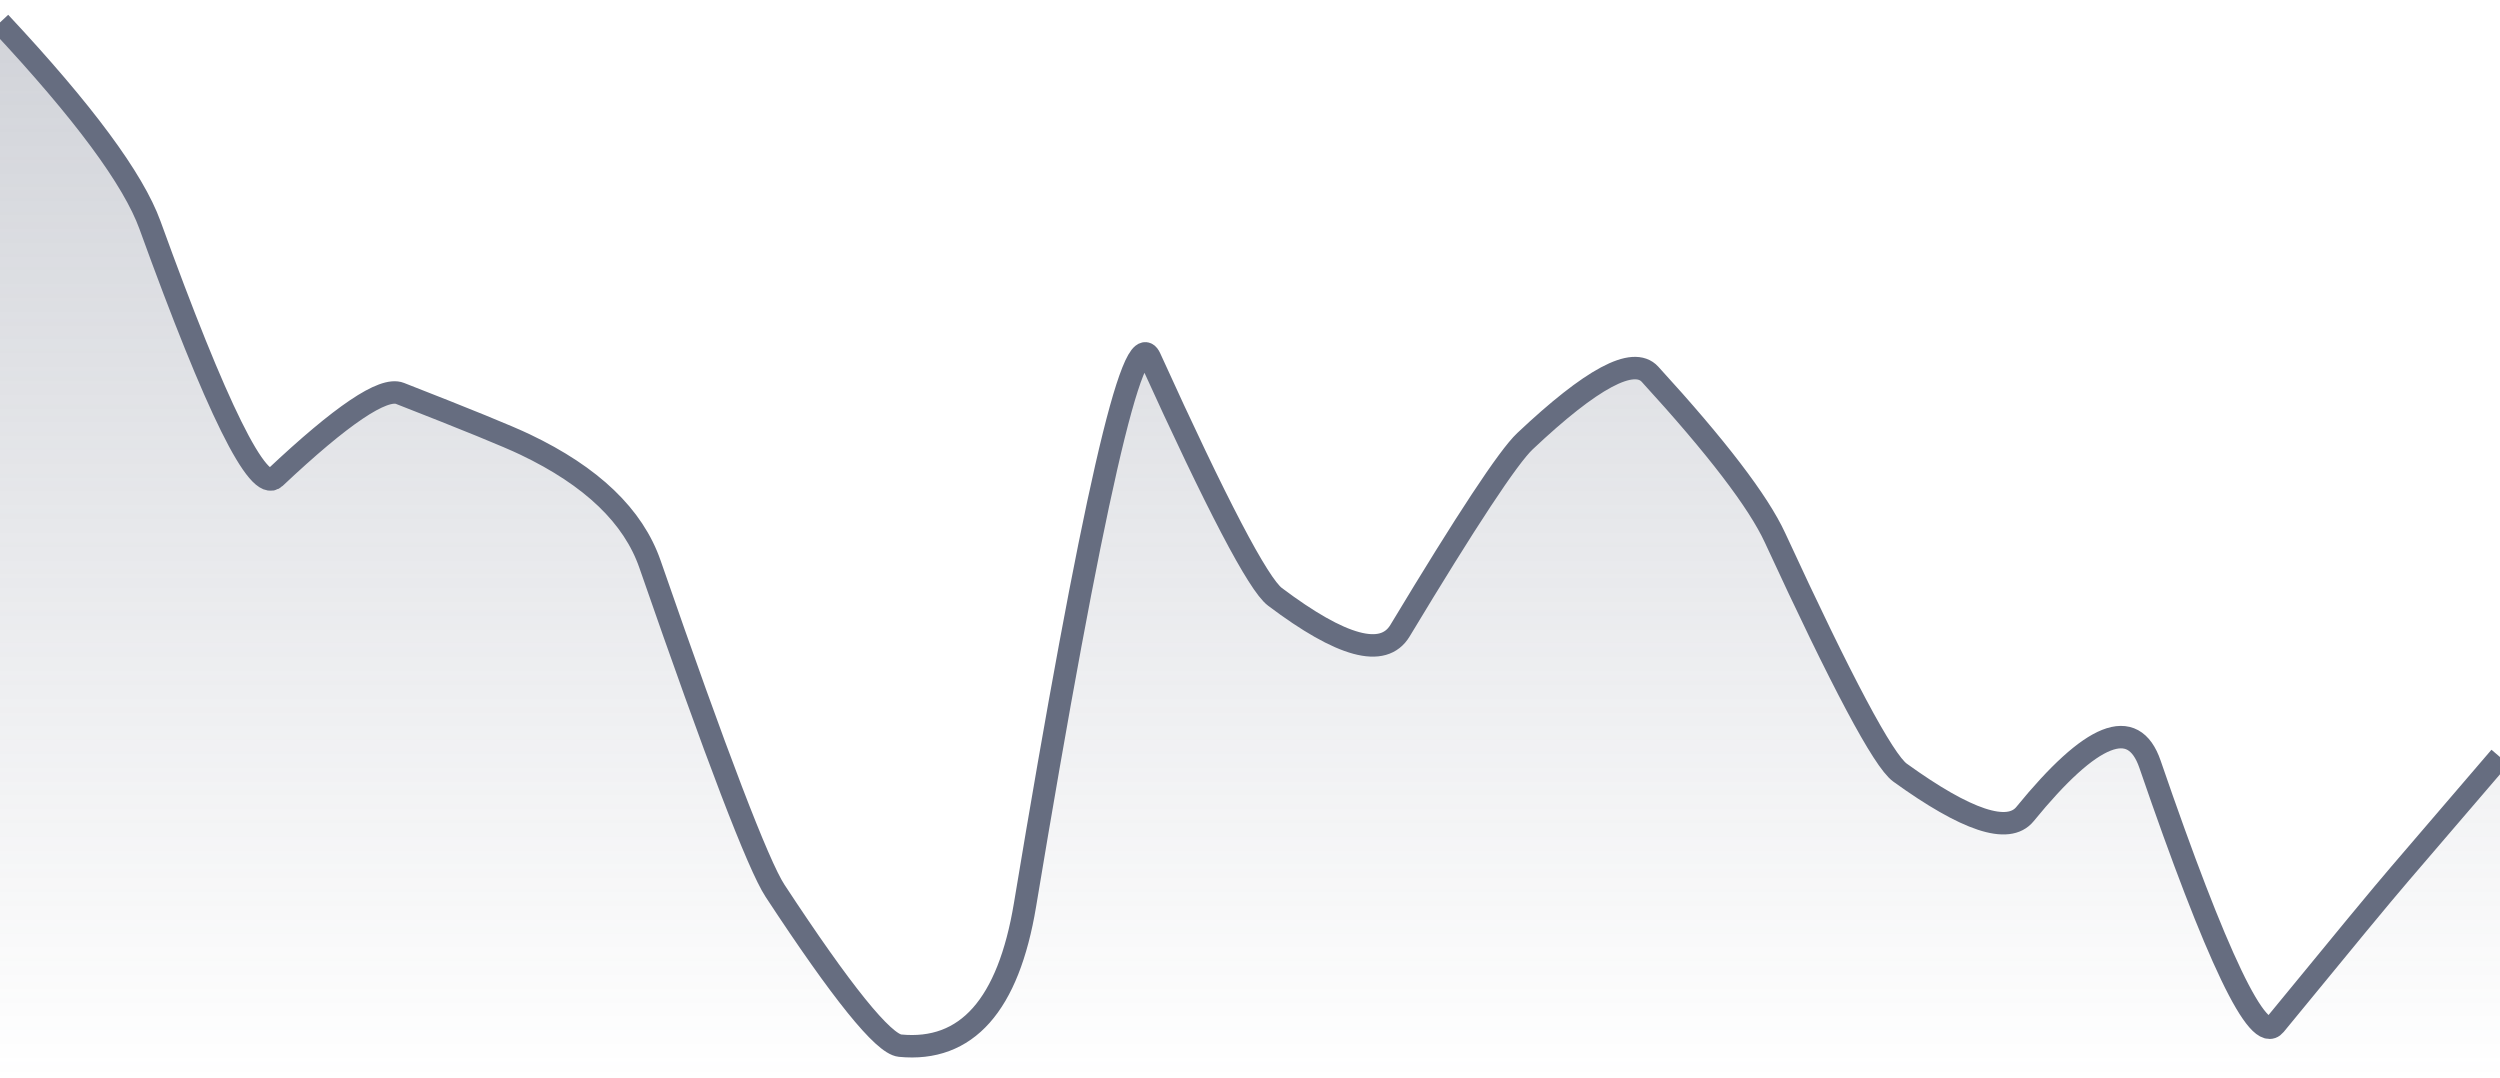 <svg xmlns="http://www.w3.org/2000/svg" viewBox="0 0 167 72" width="167" height="72">
  <defs>
    <linearGradient id="gradient" x1="0" y1="0" x2="0" y2="1">
      <stop offset="0%" stop-color="#666D80" stop-opacity="0.3" />
      <stop offset="100%" stop-color="#666D80" stop-opacity="0" />
    </linearGradient>
  </defs>
  <path d="M 0,1.5 Q 8.35,10.43 10.02,15.04 Q 16.7,33.48 18.37,31.91 Q 25.05,25.62 26.72,26.28 Q 33.4,28.89 35.07,29.69 Q 41.75,32.87 43.42,37.69 Q 50.1,56.95 51.77,59.5 Q 58.45,69.68 60.12,69.85 Q 66.8,70.5 68.47,60.45 Q 75.15,20.24 76.82,23.91 Q 83.5,38.62 85.17,39.87 Q 91.85,44.9 93.52,42.13 Q 100.2,31.04 101.87,29.47 Q 108.55,23.17 110.22,25 Q 116.9,32.3 118.57,35.92 Q 125.25,50.4 126.92,51.61 Q 133.6,56.43 135.27,54.38 Q 141.95,46.19 143.62,51.05 Q 150.3,70.5 151.97,68.46 Q 158.65,60.3 160.32,58.36 T 167,50.57 L 167,72 L 0,72 Z" fill="url(#gradient)" />
  <path d="M 0,1.5 Q 8.35,10.43 10.02,15.04 Q 16.7,33.48 18.37,31.91 Q 25.05,25.62 26.72,26.28 Q 33.4,28.89 35.07,29.69 Q 41.75,32.87 43.42,37.69 Q 50.1,56.95 51.77,59.5 Q 58.45,69.68 60.12,69.85 Q 66.8,70.5 68.47,60.45 Q 75.15,20.24 76.82,23.91 Q 83.5,38.62 85.17,39.87 Q 91.85,44.9 93.52,42.13 Q 100.2,31.04 101.87,29.47 Q 108.55,23.17 110.22,25 Q 116.9,32.3 118.57,35.92 Q 125.25,50.4 126.92,51.61 Q 133.6,56.43 135.27,54.38 Q 141.95,46.19 143.62,51.05 Q 150.3,70.5 151.97,68.46 Q 158.65,60.3 160.32,58.36 T 167,50.57" fill="none" stroke="#666D80" stroke-width="1.5" />
</svg>